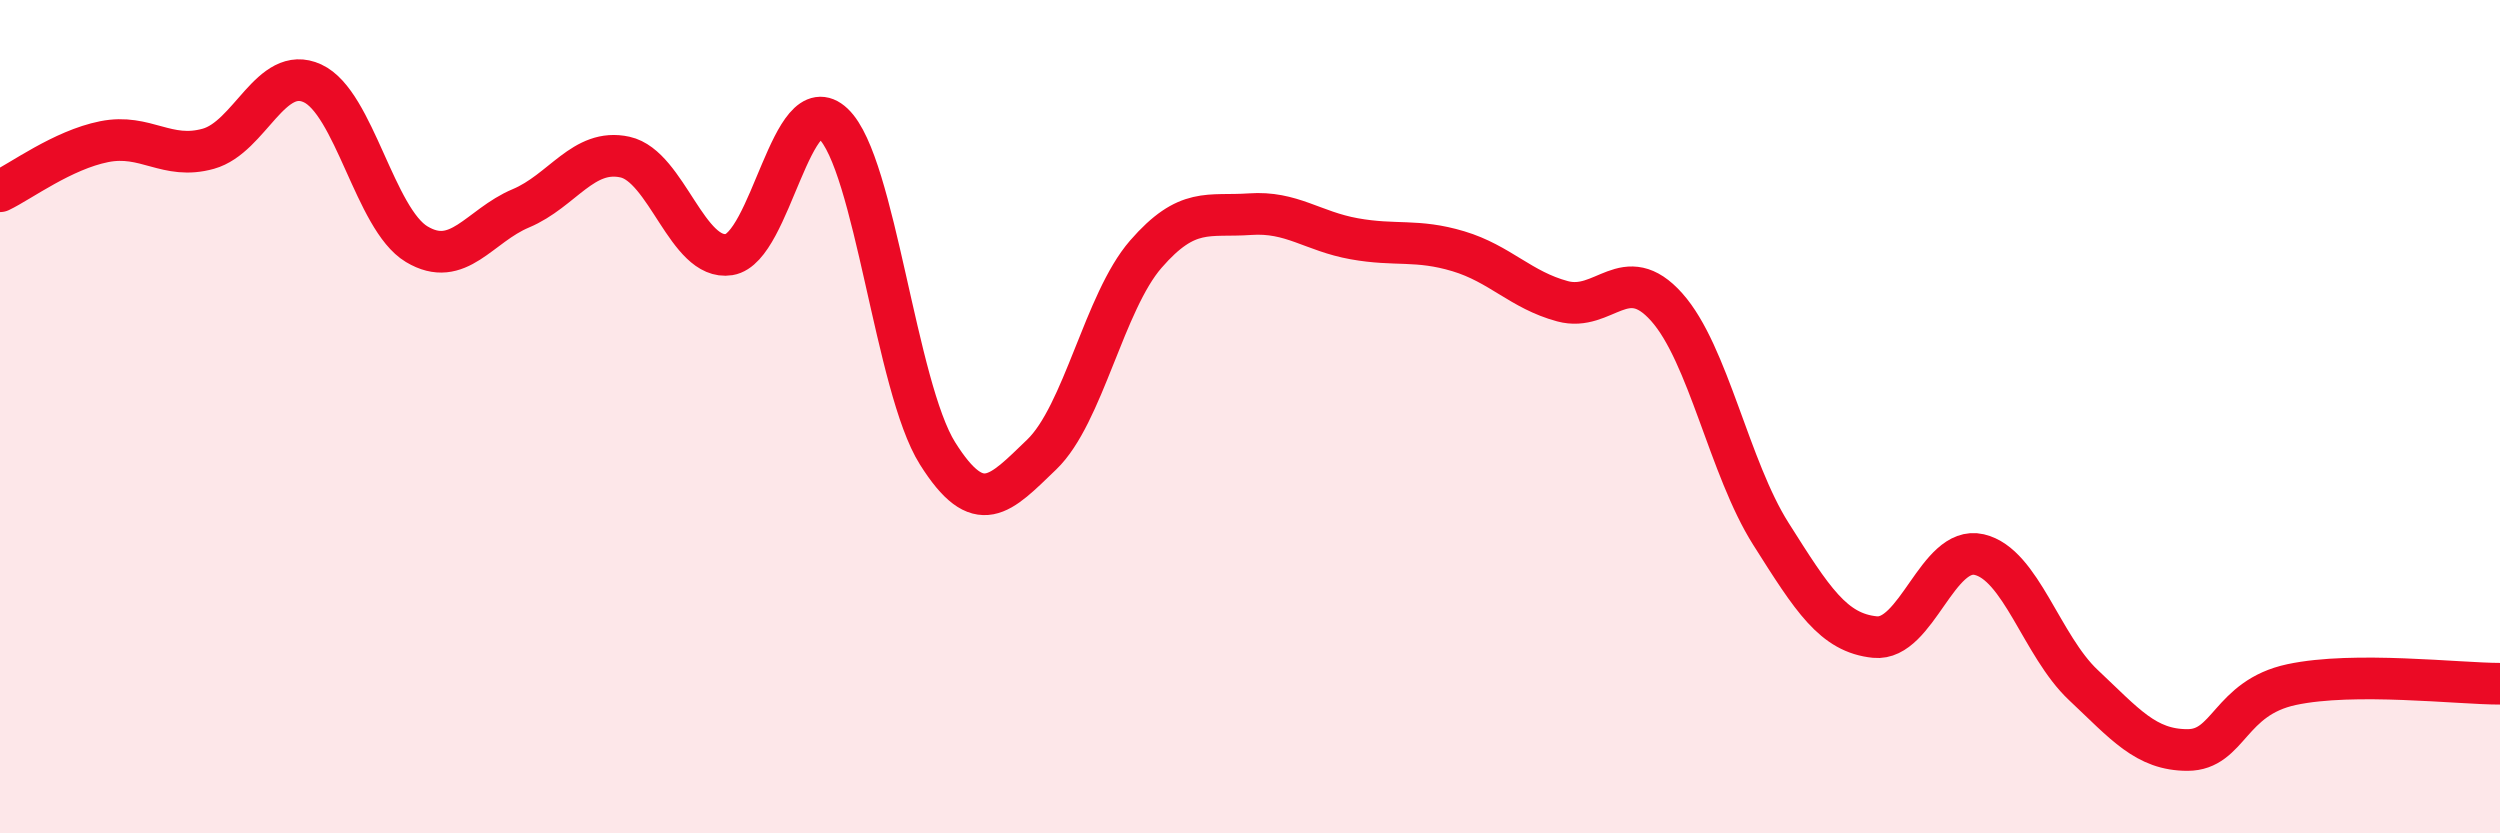 
    <svg width="60" height="20" viewBox="0 0 60 20" xmlns="http://www.w3.org/2000/svg">
      <path
        d="M 0,4.59 C 0.5,4.35 1.5,3.6 2.5,3.4 C 3.5,3.2 4,3.85 5,3.57 C 6,3.29 6.5,1.54 7.5,2 C 8.5,2.46 9,5.26 10,5.86 C 11,6.46 11.5,5.42 12.5,5 C 13.5,4.58 14,3.55 15,3.77 C 16,3.99 16.5,6.27 17.5,6.11 C 18.5,5.95 19,2.02 20,2.97 C 21,3.92 21.5,9.29 22.5,10.88 C 23.5,12.47 24,11.87 25,10.91 C 26,9.95 26.5,7.25 27.5,6.1 C 28.5,4.95 29,5.21 30,5.14 C 31,5.07 31.5,5.55 32.5,5.73 C 33.5,5.91 34,5.73 35,6.03 C 36,6.33 36.5,6.96 37.5,7.23 C 38.5,7.5 39,6.25 40,7.37 C 41,8.49 41.5,11.23 42.5,12.81 C 43.5,14.39 44,15.19 45,15.29 C 46,15.39 46.5,13.08 47.5,13.31 C 48.5,13.54 49,15.5 50,16.44 C 51,17.38 51.5,18 52.5,18 C 53.5,18 53.5,16.75 55,16.43 C 56.5,16.11 59,16.41 60,16.41L60 20L0 20Z"
        fill="#EB0A25"
        opacity="0.1"
        stroke-linecap="round"
        stroke-linejoin="round"
      />
      <path
        d="M 0,4.59 C 0.5,4.35 1.5,3.6 2.5,3.4 C 3.5,3.2 4,3.85 5,3.57 C 6,3.29 6.5,1.54 7.5,2 C 8.5,2.46 9,5.26 10,5.86 C 11,6.46 11.5,5.42 12.5,5 C 13.5,4.58 14,3.55 15,3.77 C 16,3.99 16.5,6.27 17.5,6.11 C 18.5,5.95 19,2.02 20,2.97 C 21,3.92 21.5,9.29 22.5,10.88 C 23.5,12.47 24,11.87 25,10.91 C 26,9.95 26.5,7.25 27.5,6.1 C 28.5,4.95 29,5.21 30,5.14 C 31,5.07 31.5,5.55 32.5,5.73 C 33.5,5.91 34,5.73 35,6.03 C 36,6.33 36.5,6.96 37.5,7.23 C 38.5,7.5 39,6.25 40,7.37 C 41,8.49 41.5,11.23 42.5,12.81 C 43.5,14.39 44,15.19 45,15.29 C 46,15.39 46.5,13.08 47.5,13.31 C 48.5,13.54 49,15.5 50,16.44 C 51,17.38 51.5,18 52.5,18 C 53.5,18 53.5,16.75 55,16.43 C 56.5,16.11 59,16.41 60,16.41"
        stroke="#EB0A25"
        stroke-width="1"
        fill="none"
        stroke-linecap="round"
        stroke-linejoin="round"
      />
    </svg>
  